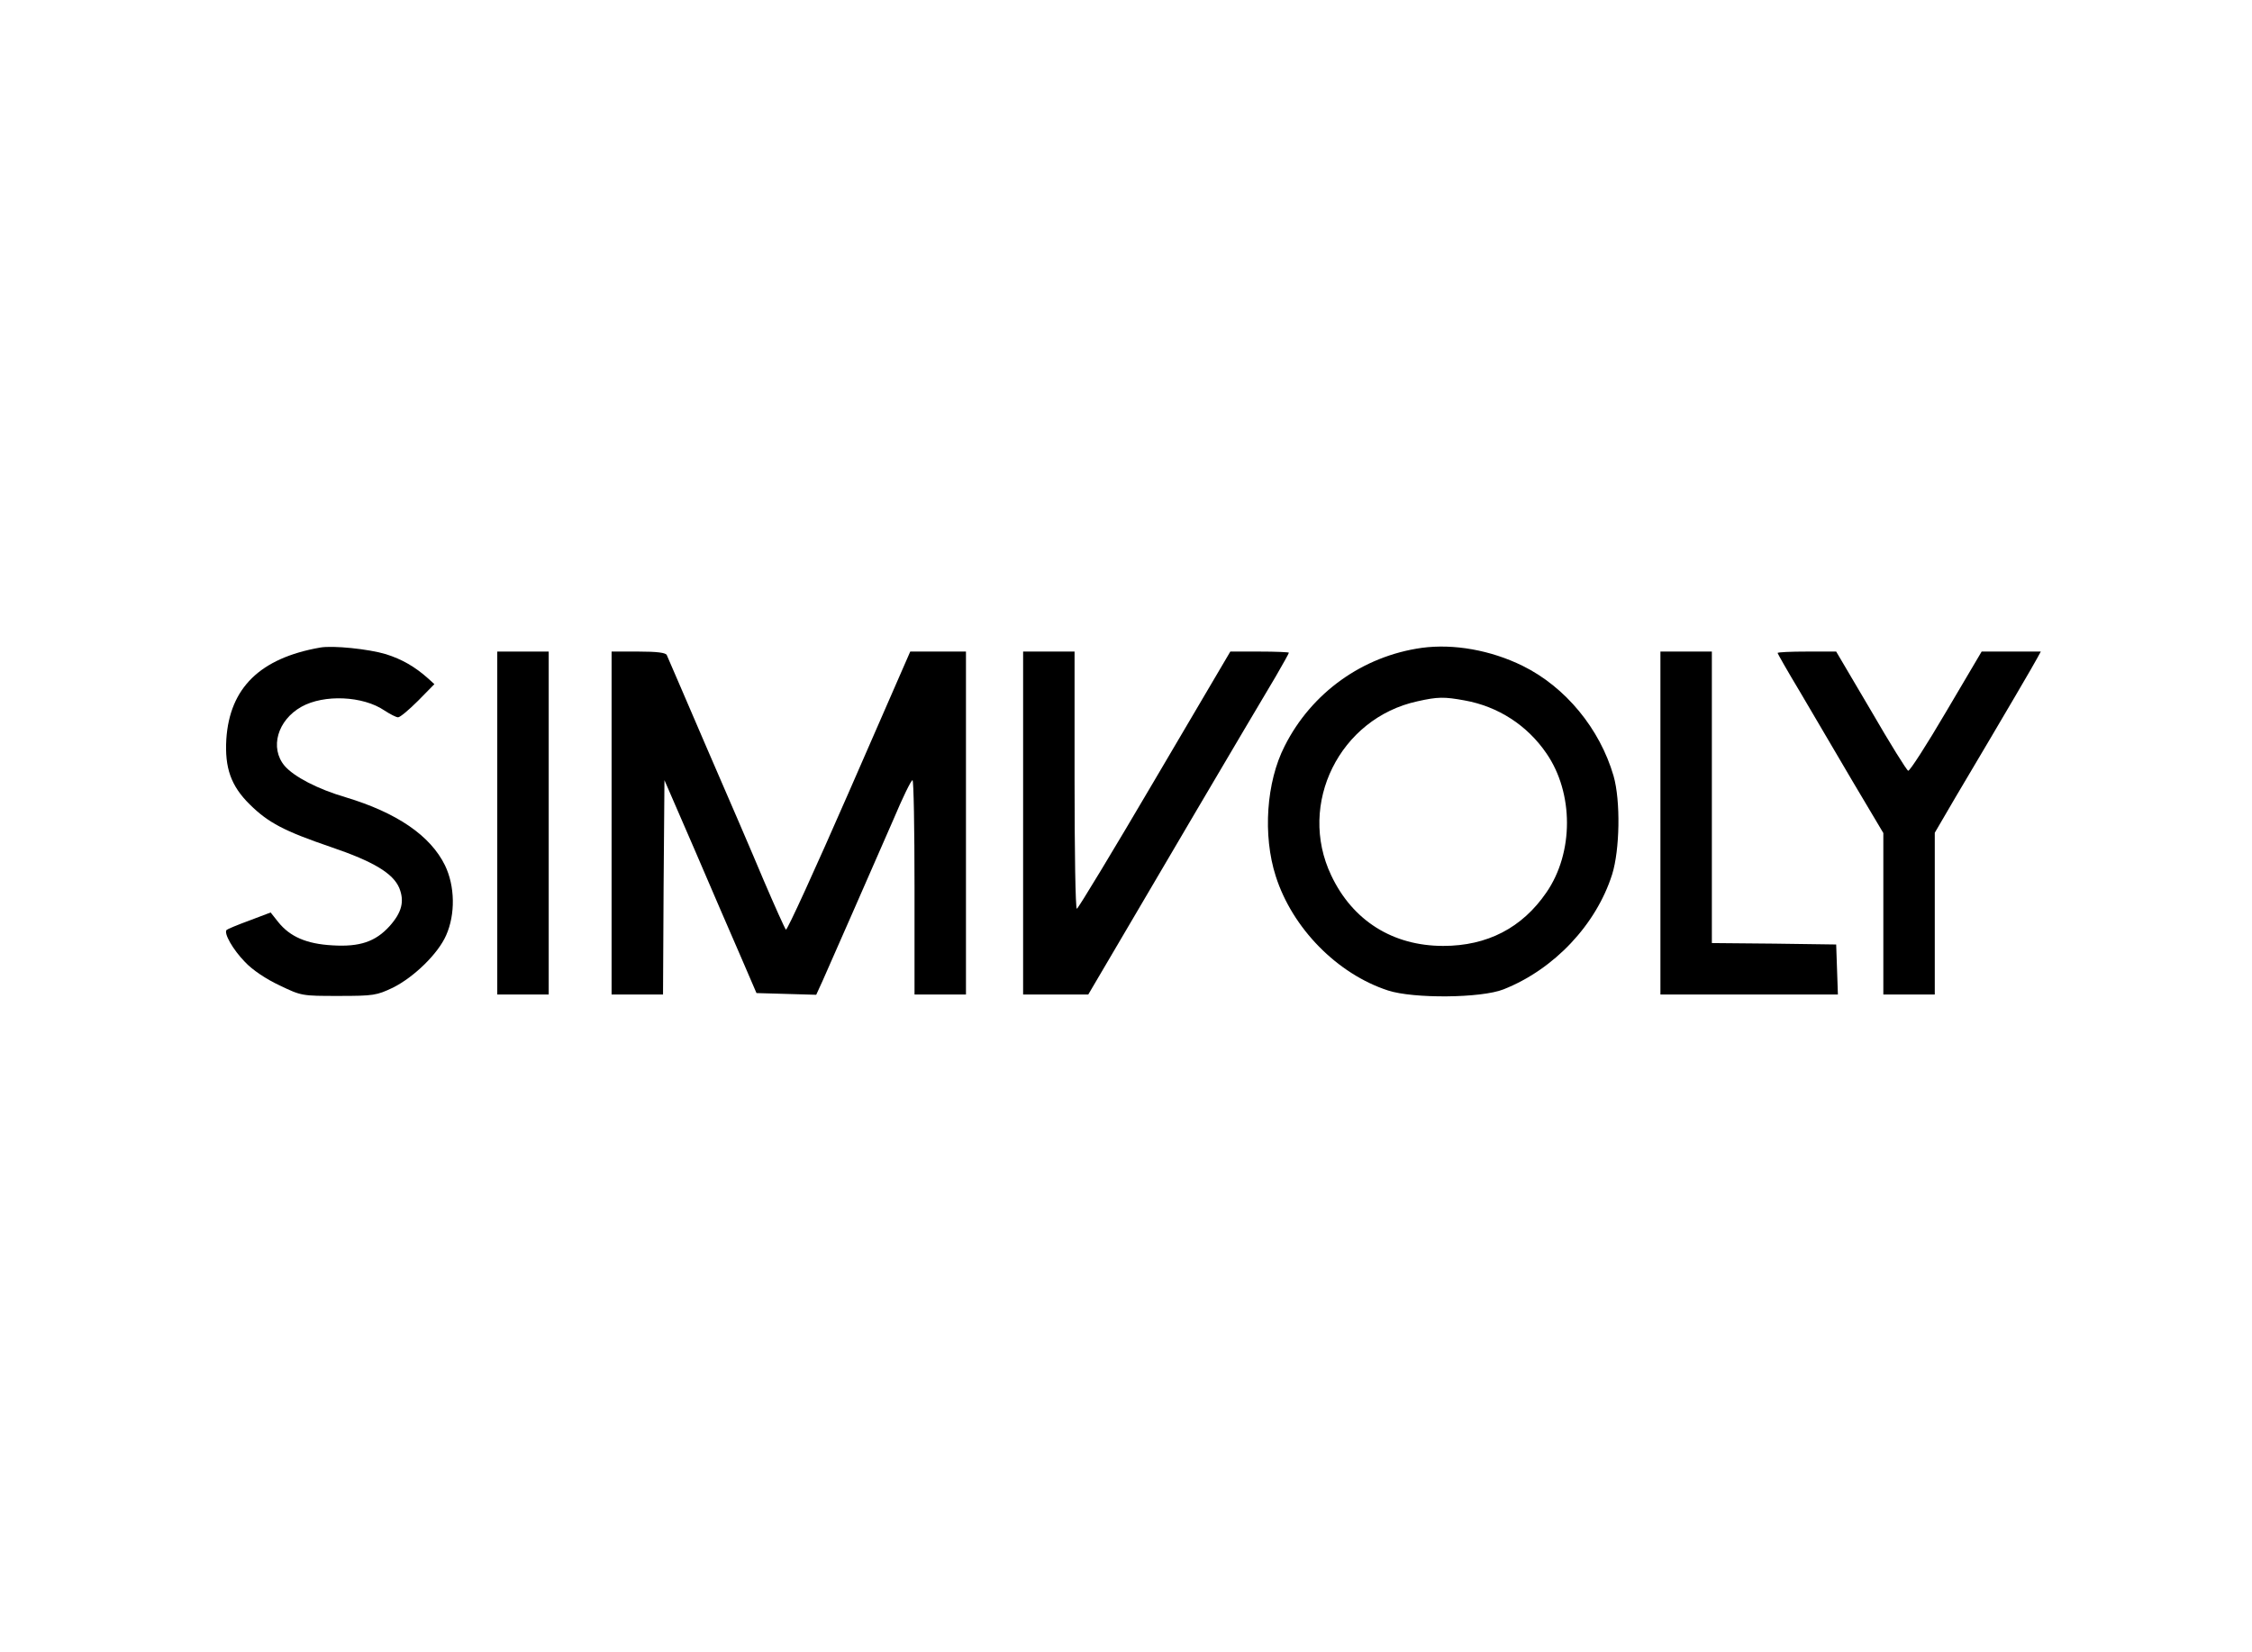 <?xml version="1.0" standalone="no"?>
<!DOCTYPE svg PUBLIC "-//W3C//DTD SVG 20010904//EN"
 "http://www.w3.org/TR/2001/REC-SVG-20010904/DTD/svg10.dtd">
<svg version="1.0" xmlns="http://www.w3.org/2000/svg"
 width="788pt" height="578pt" viewBox="0 0 788 578"
 preserveAspectRatio="xMidYMid meet">

<g transform="translate(0,578) scale(0.1,-0.1)"
fill="#000000" stroke="none">
<path d="M1120 3514 c-210 -37 -316 -141 -328 -320 -6 -101 16 -164 82 -229
65 -64 120 -93 284 -149 150 -51 217 -92 239 -143 19 -47 9 -86 -34 -134 -49
-54 -104 -73 -200 -67 -90 5 -148 30 -189 81 l-27 34 -74 -28 c-41 -15 -77
-30 -80 -33 -11 -11 22 -69 64 -112 26 -28 74 -60 121 -82 77 -37 78 -37 207
-37 123 0 133 2 190 29 74 37 158 119 186 183 33 74 31 173 -4 245 -51 104
-168 184 -347 238 -99 29 -181 72 -214 110 -53 63 -25 160 59 207 79 44 215
38 290 -13 20 -13 41 -24 48 -24 7 0 38 26 70 58 l57 58 -22 20 c-46 41 -91
67 -148 85 -60 18 -185 31 -230 23z"/>
<path d="M4975 3513 c-207 -29 -386 -157 -480 -344 -64 -125 -77 -312 -31
-455 58 -182 215 -342 393 -400 89 -29 326 -27 404 4 177 70 324 226 380 402
27 86 30 258 5 345 -48 165 -168 311 -318 385 -112 55 -241 78 -353 63z m150
-184 c117 -21 219 -87 286 -185 96 -139 96 -348 0 -487 -85 -124 -207 -187
-361 -187 -176 0 -317 88 -392 247 -119 250 30 550 302 609 71 16 94 16 165 3z"/>
<path d="M1740 2900 l0 -600 90 0 90 0 0 600 0 600 -90 0 -90 0 0 -600z"/>
<path d="M2140 2900 l0 -600 90 0 90 0 2 375 3 375 105 -242 c57 -134 130
-301 161 -373 l56 -130 105 -3 104 -3 22 48 c28 63 172 391 248 565 32 76 62
138 67 138 4 0 7 -169 7 -375 l0 -375 90 0 90 0 0 600 0 600 -98 0 -97 0 -214
-490 c-118 -270 -217 -487 -221 -483 -4 4 -39 82 -78 173 -38 91 -129 302
-202 470 -72 168 -134 311 -137 318 -4 8 -33 12 -99 12 l-94 0 0 -600z"/>
<path d="M3580 2900 l0 -600 114 0 114 0 90 153 c94 161 487 828 566 960 25
43 46 81 46 83 0 2 -46 4 -103 4 l-102 0 -265 -450 c-145 -247 -268 -450 -272
-450 -5 0 -8 203 -8 450 l0 450 -90 0 -90 0 0 -600z"/>
<path d="M5810 2900 l0 -600 310 0 311 0 -3 88 -3 87 -217 3 -218 2 0 510 0
510 -90 0 -90 0 0 -600z"/>
<path d="M6220 3495 c0 -2 35 -64 79 -137 43 -73 126 -214 184 -313 l107 -180
0 -282 0 -283 90 0 90 0 0 283 0 283 73 125 c187 315 275 466 286 487 l12 22
-104 0 -103 0 -124 -210 c-68 -116 -128 -209 -133 -207 -5 1 -64 96 -130 210
l-122 207 -102 0 c-57 0 -103 -2 -103 -5z"/>
</g>
</svg>

